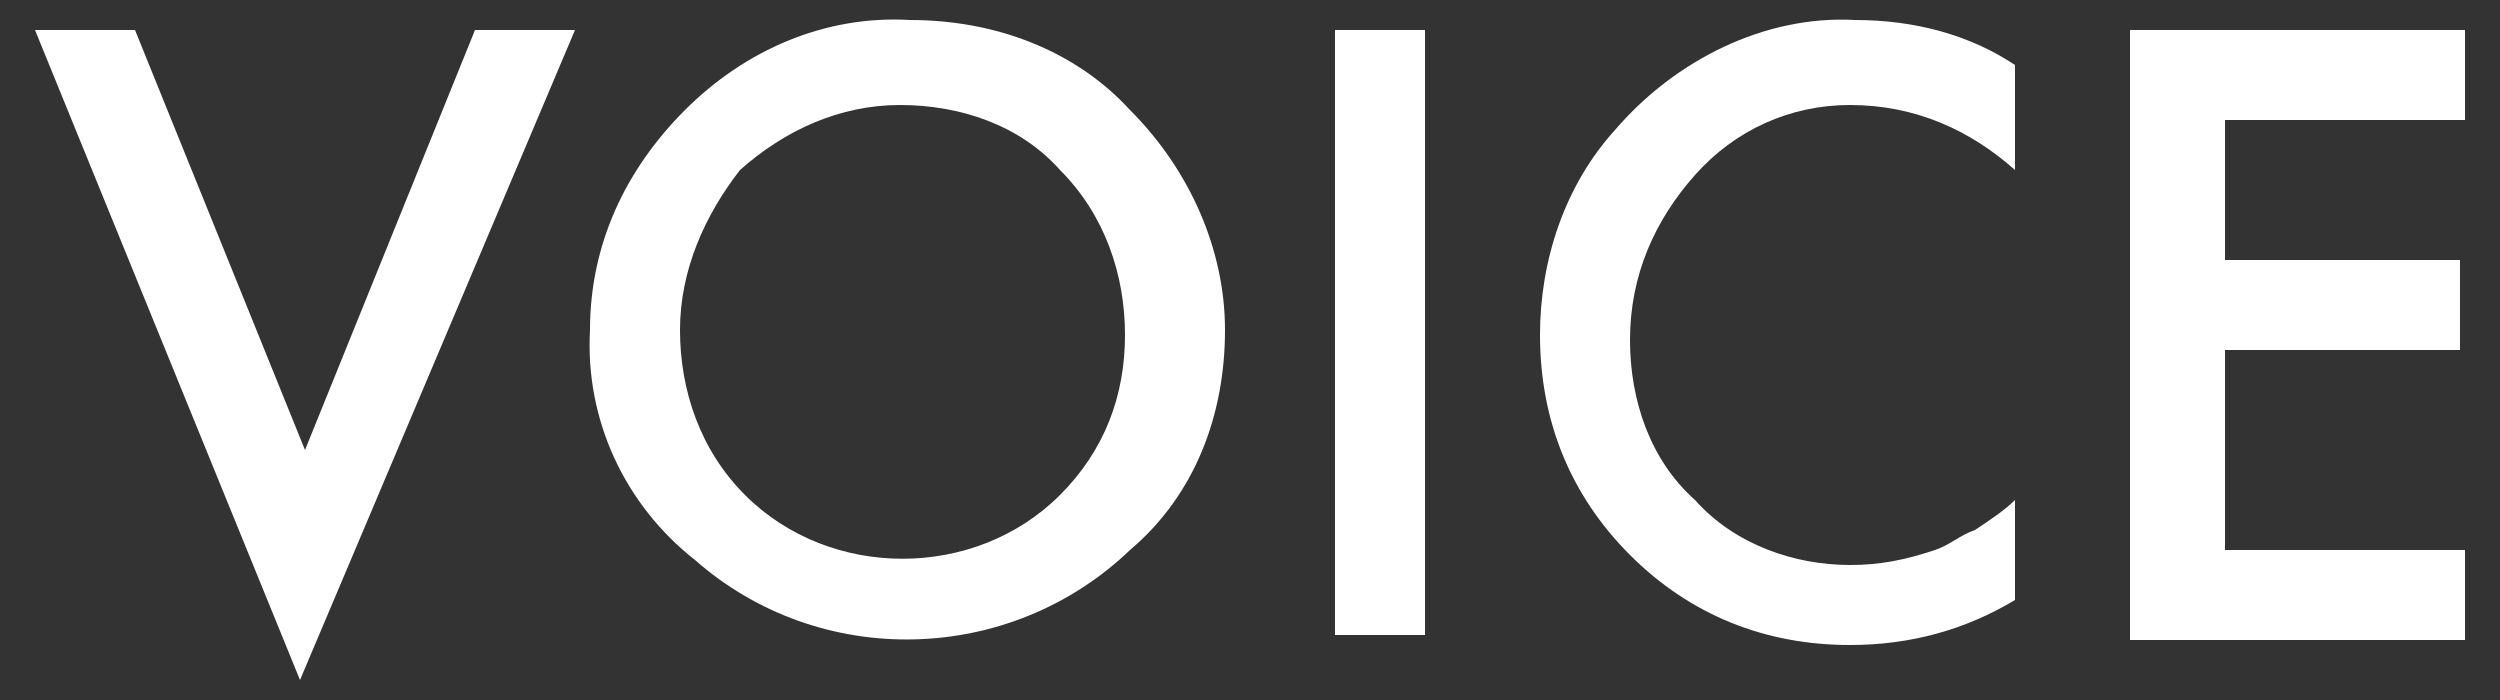 <?xml version="1.0" encoding="utf-8"?>
<!-- Generator: Adobe Illustrator 25.0.0, SVG Export Plug-In . SVG Version: 6.00 Build 0)  -->
<svg version="1.1" id="レイヤー_1" xmlns="http://www.w3.org/2000/svg" xmlns:xlink="http://www.w3.org/1999/xlink" x="0px"
	 y="0px" viewBox="0 0 50 14" style="enable-background:new 0 0 50 14;" xml:space="preserve">
<rect x="0" y="0" width="50" height="14" fill="#333333" stroke="none"/>
<style type="text/css">
	.st0{fill:#FFFFFF;}
</style>
<path class="st0" d="M2.7,0.6L6.1,9l3.4-8.4h2L6,13.6l-5.3-13H2.7z"/>
<path class="st0" d="M11.8,6.6c0-1.7,0.7-3.2,1.9-4.4c1.2-1.2,2.8-1.9,4.5-1.8c1.7,0,3.3,0.6,4.4,1.8c1.2,1.2,1.9,2.8,1.9,4.4
	c0,1.7-0.6,3.3-1.9,4.4c-2.4,2.3-6.2,2.4-8.7,0.2C12.5,10.1,11.7,8.4,11.8,6.6z M13.6,6.6c0,1.2,0.4,2.4,1.3,3.3
	c1.7,1.7,4.6,1.7,6.3,0c0.9-0.9,1.3-2,1.3-3.2c0-1.2-0.4-2.4-1.3-3.3c-0.8-0.9-2-1.3-3.2-1.3c-1.2,0-2.3,0.5-3.2,1.3
	C14.1,4.3,13.6,5.4,13.6,6.6L13.6,6.6z"/>
<path class="st0" d="M28.5,0.6v12.1h-1.8V0.6H28.5z"/>
<path class="st0" d="M40.3,1.3v2.1c-0.9-0.8-2-1.3-3.3-1.3c-1.2,0-2.3,0.5-3.1,1.4c-0.8,0.9-1.3,2-1.3,3.3c0,1.2,0.4,2.4,1.3,3.2
	c0.8,0.9,2,1.3,3.1,1.3c0.6,0,1.1-0.1,1.7-0.3c0.3-0.1,0.5-0.3,0.8-0.4c0.3-0.2,0.6-0.4,0.8-0.6V12c-1,0.6-2.1,0.9-3.3,0.9
	c-1.7,0-3.2-0.6-4.4-1.8c-1.2-1.2-1.8-2.7-1.8-4.4c0-1.5,0.5-3,1.5-4.1c1.2-1.4,3-2.3,4.8-2.2C38.3,0.4,39.4,0.7,40.3,1.3z"/>
<path class="st0" d="M49.3,2.4h-4.8v2.8h4.7V7h-4.7v4h4.8v1.8h-6.7V0.6h6.7V2.4z"/>
</svg>
